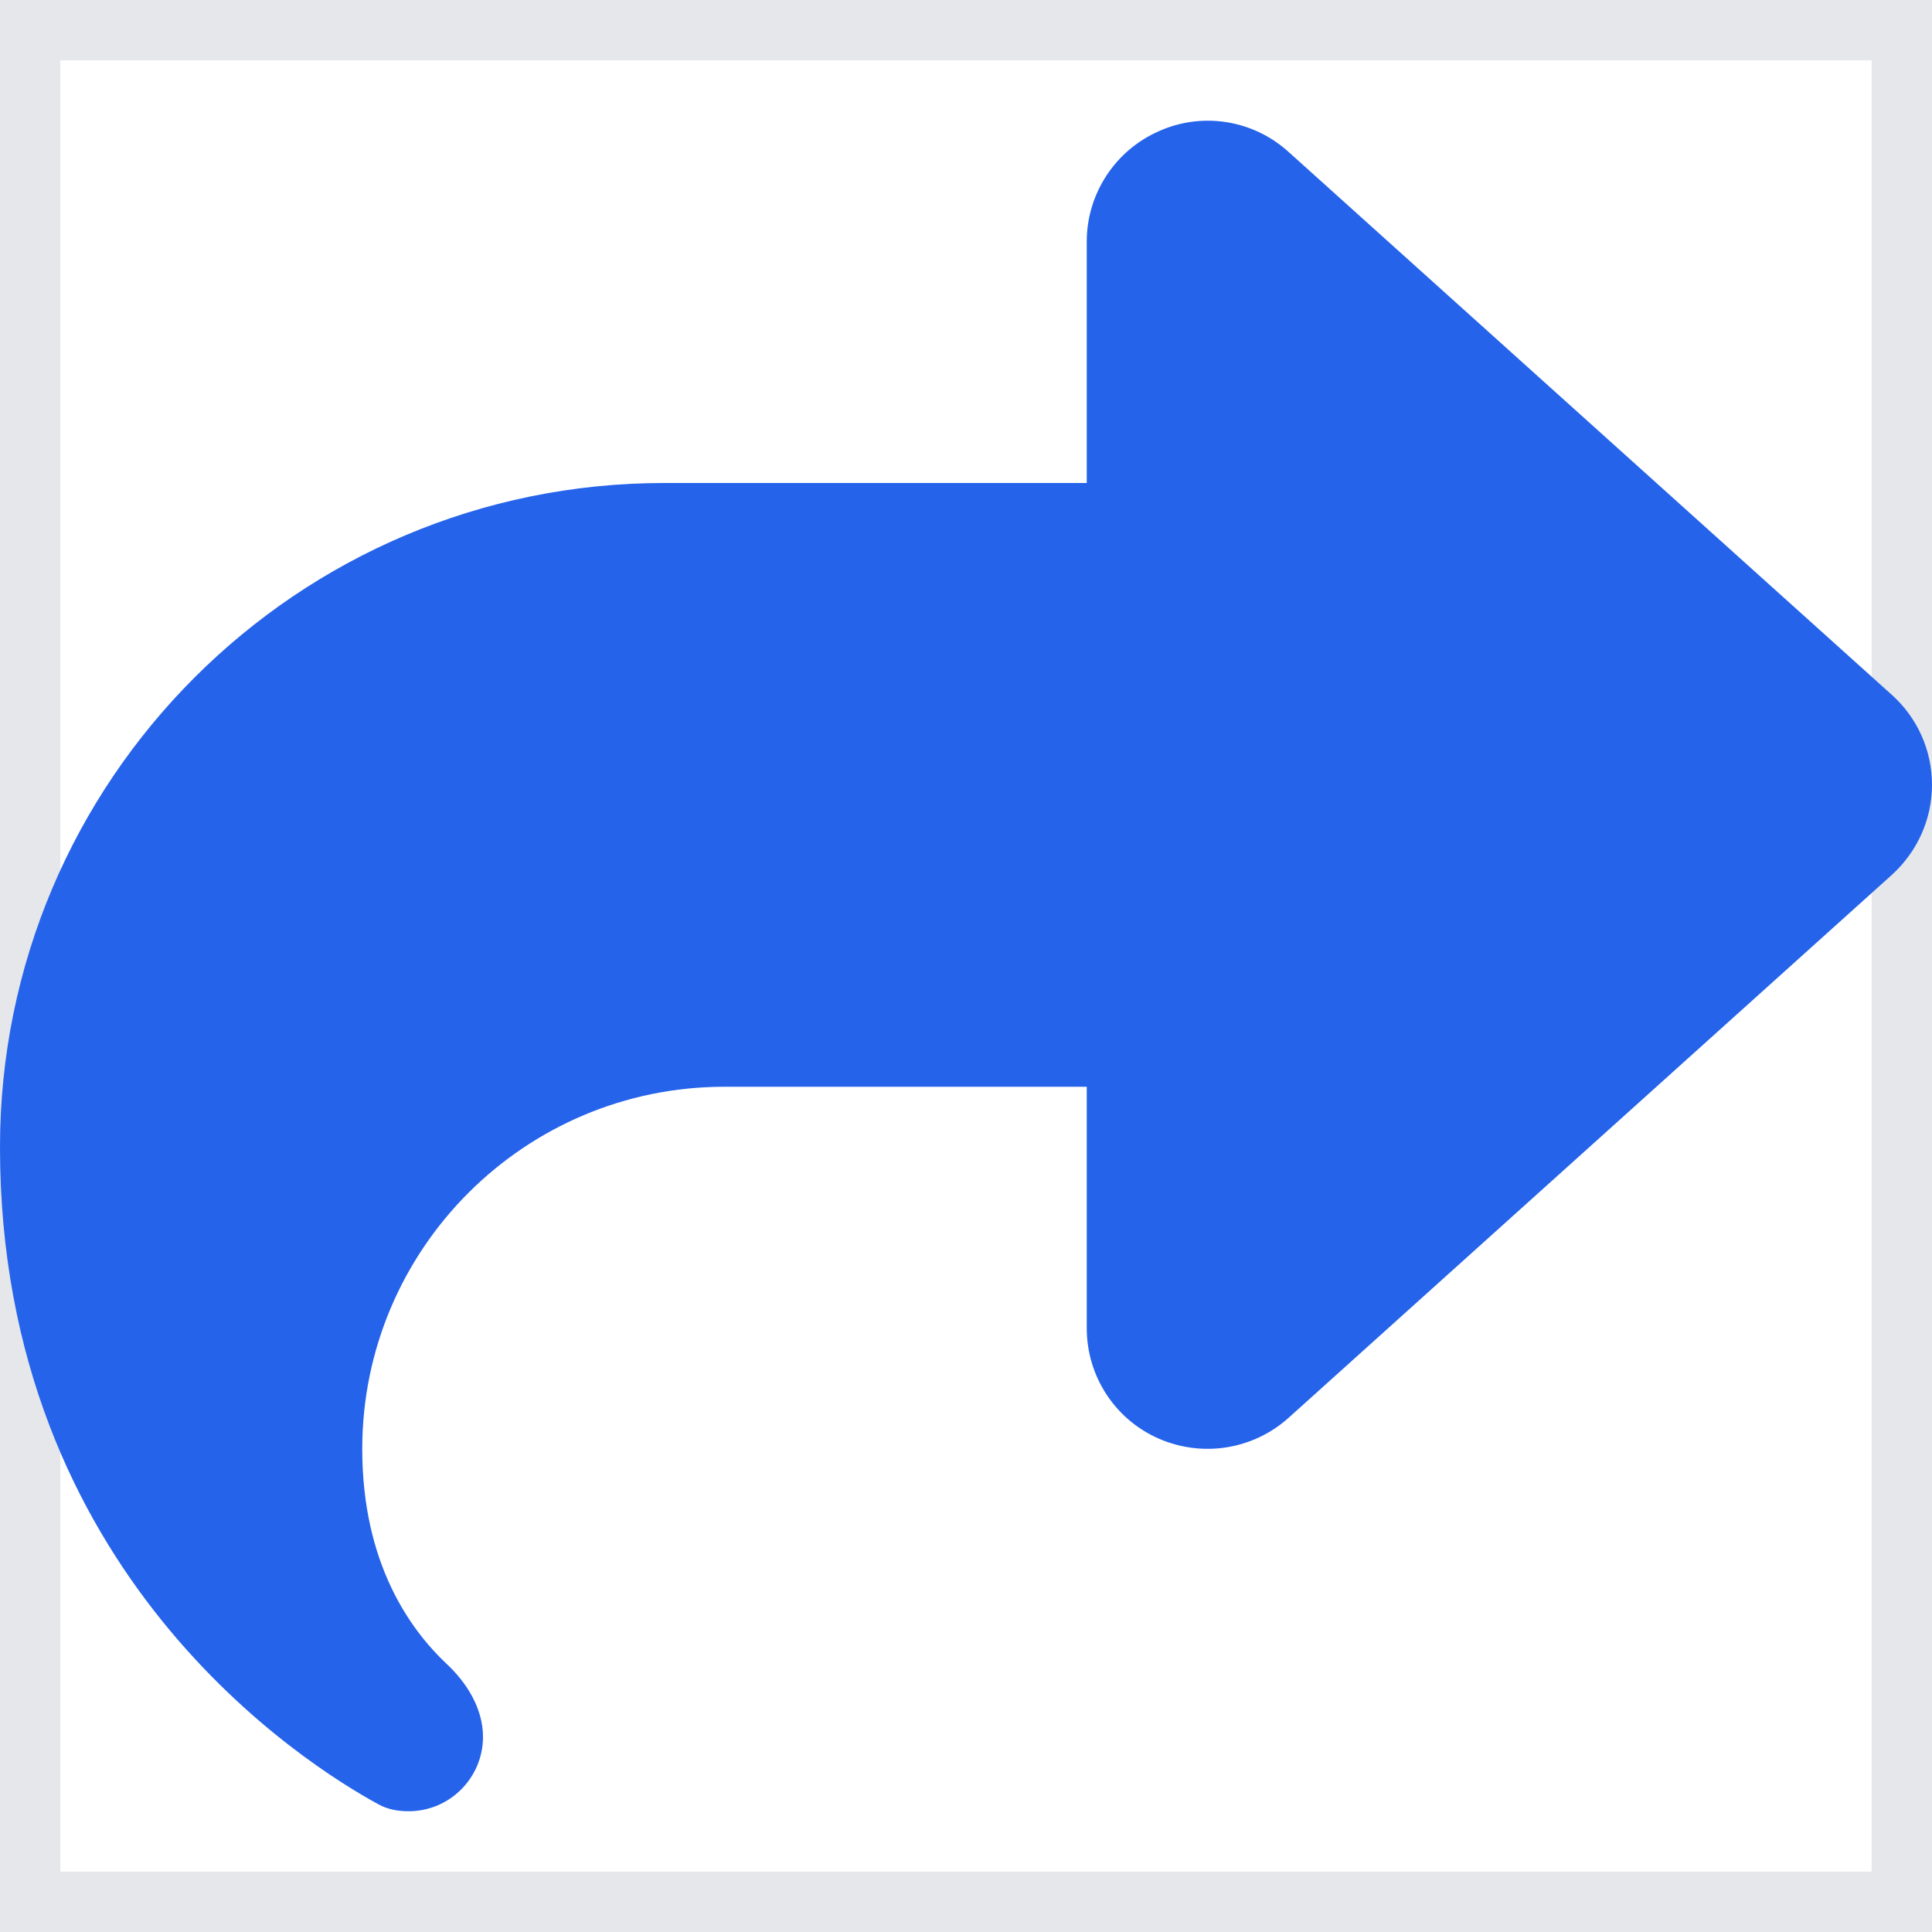 <svg width="16" height="16" viewBox="0 0 16 16" fill="none" xmlns="http://www.w3.org/2000/svg">
<g id="Frame">
<path d="M16 16H0V0H16V16Z" stroke="#E5E7EB"/>
<path id="Vector" d="M9.594 1.088C9.234 1.247 9 1.606 9 2V4H5.5C2.462 4 0 6.463 0 9.5C0 13.041 2.547 14.622 3.131 14.941C3.209 14.985 3.297 15 3.384 15C3.725 15 4 14.722 4 14.384C4 14.15 3.866 13.934 3.694 13.775C3.4 13.497 3 12.95 3 12C3 10.344 4.344 9 6 9H9V11C9 11.394 9.231 11.753 9.594 11.913C9.956 12.072 10.375 12.006 10.669 11.744L15.669 7.244C15.878 7.053 16 6.785 16 6.5C16 6.216 15.881 5.947 15.669 5.756L10.669 1.256C10.375 0.991 9.953 0.925 9.594 1.088Z" fill="#2563EB"/>
</g>
</svg>
